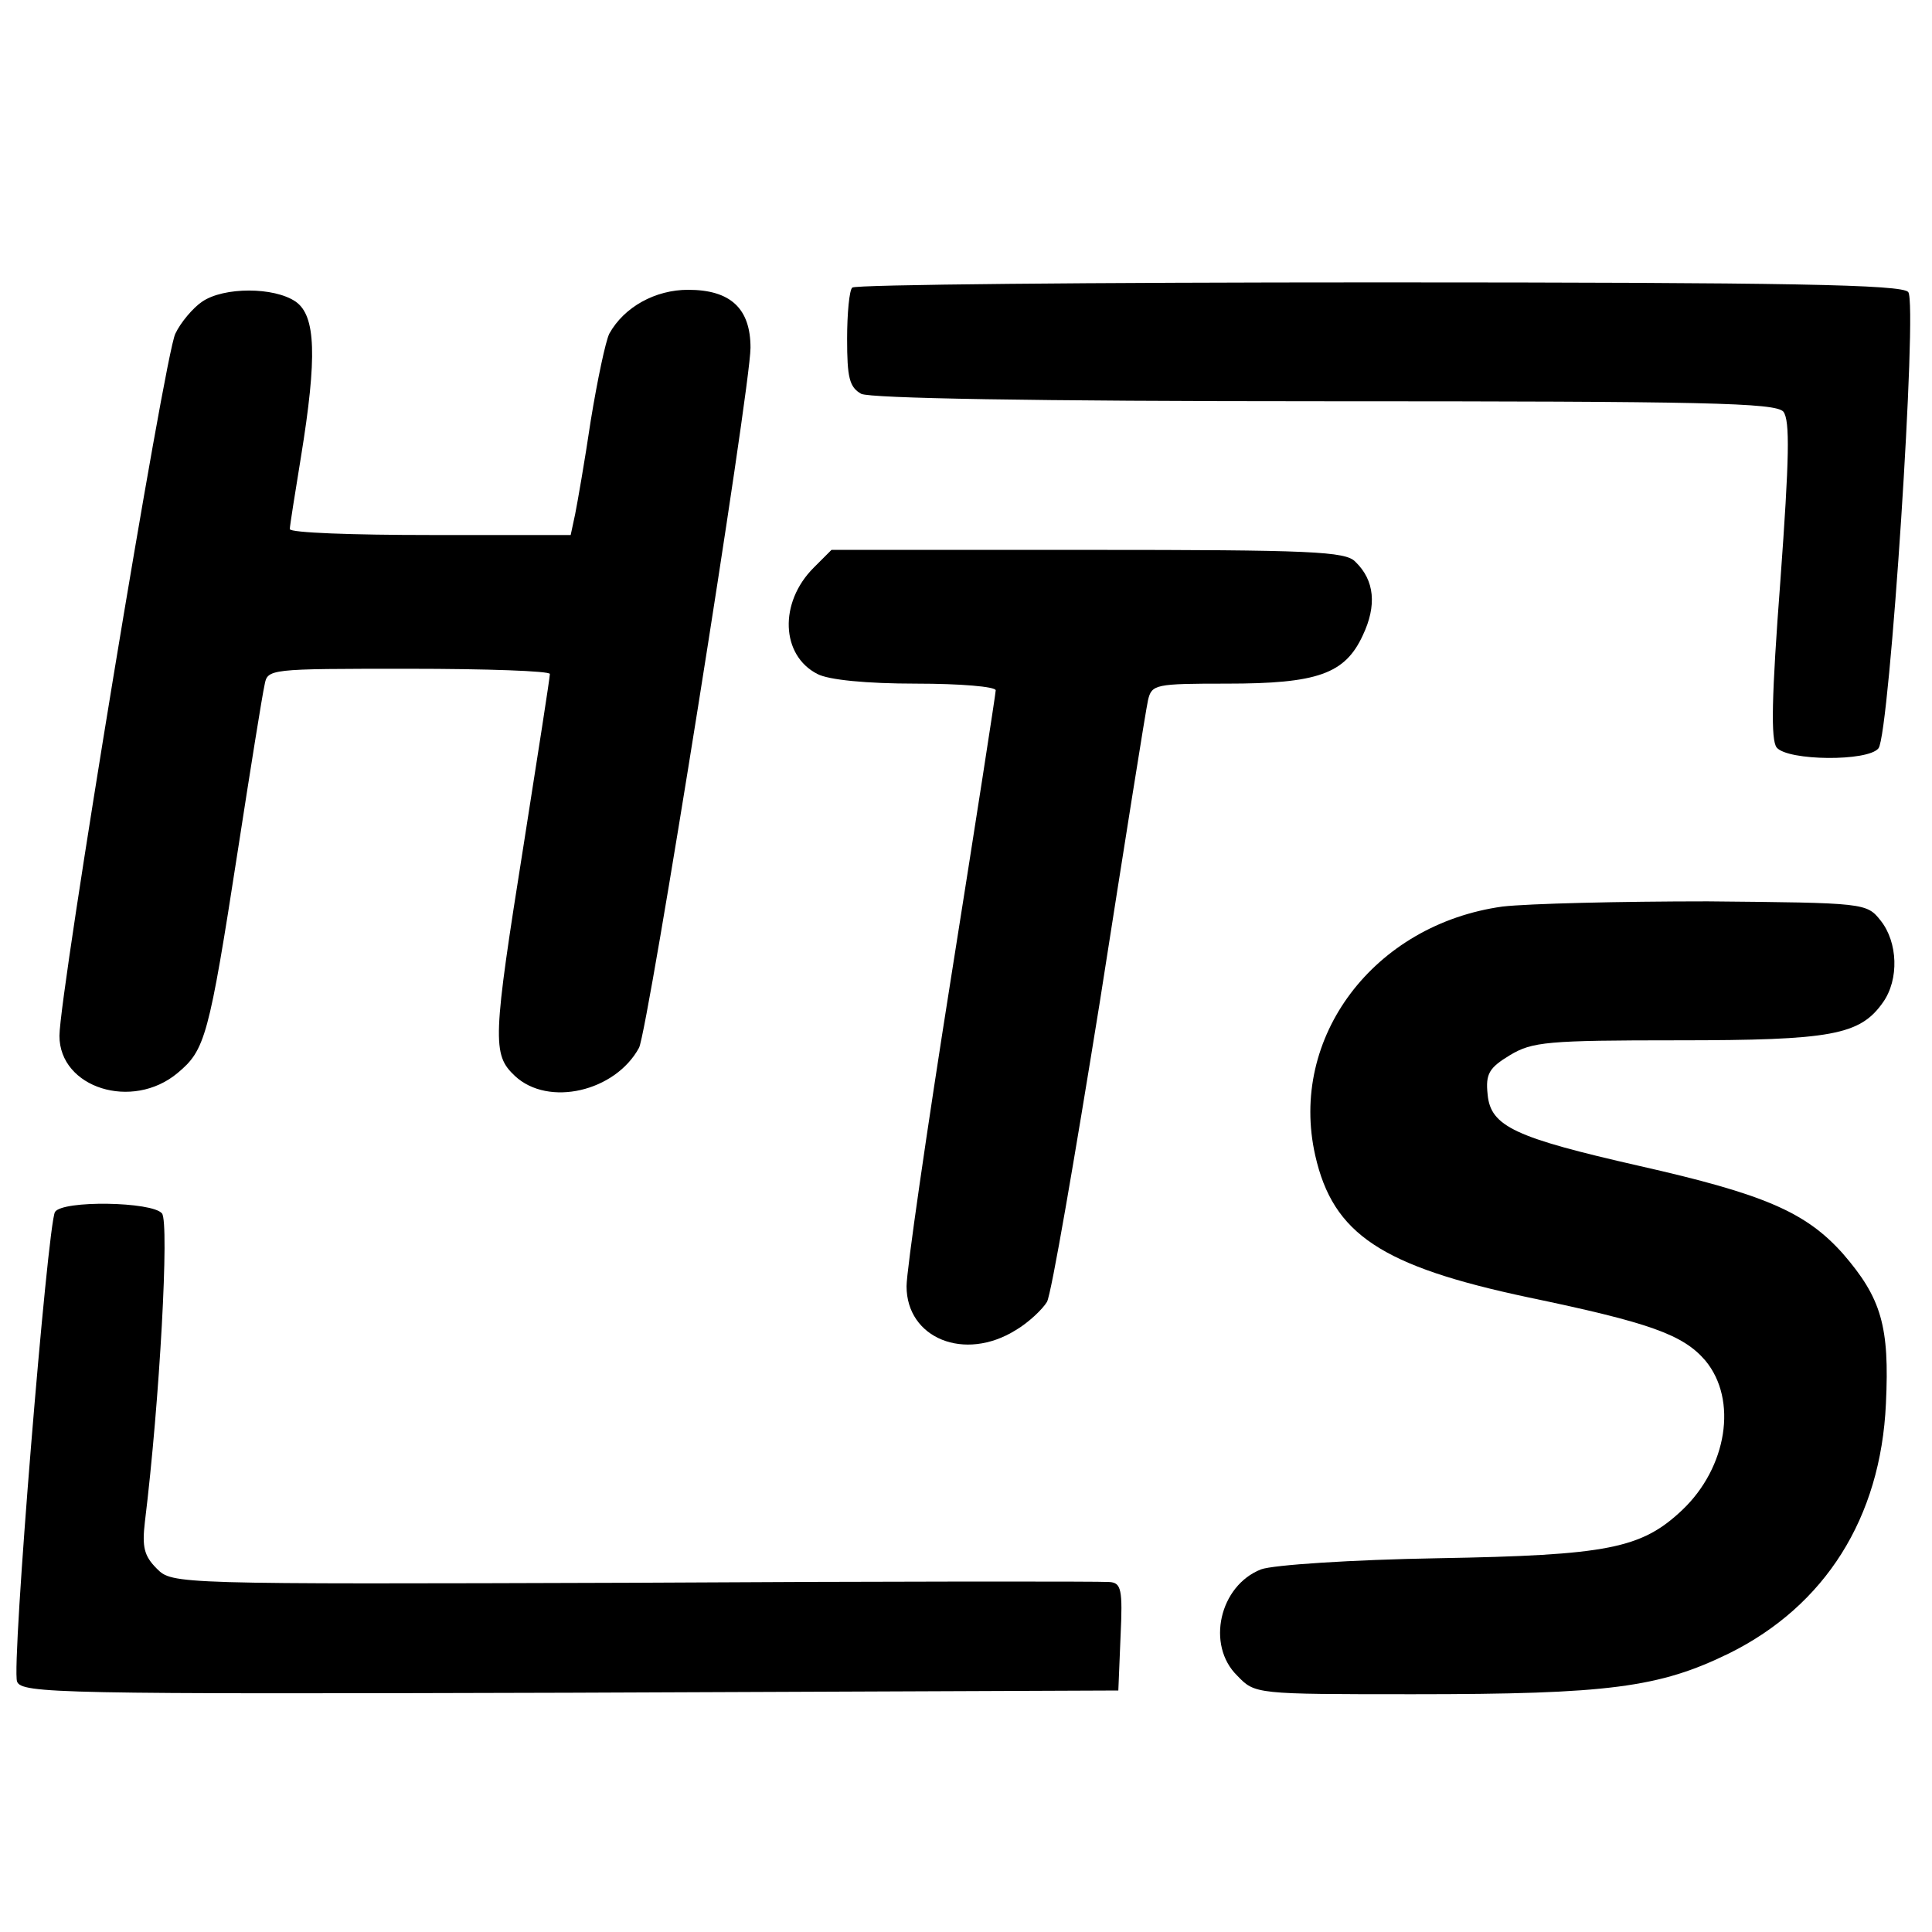 <?xml version="1.0" standalone="no"?>
<!DOCTYPE svg PUBLIC "-//W3C//DTD SVG 20010904//EN"
 "http://www.w3.org/TR/2001/REC-SVG-20010904/DTD/svg10.dtd">
<svg version="1.0" xmlns="http://www.w3.org/2000/svg"
 width="260pt" height="260pt" viewBox="0 0 260 260"
 preserveAspectRatio="xMidYMid meet">
<g transform="translate(0,260) scale(0.1,-0.1)"
fill="#000000" stroke="none">
<path d="M1147 2213 c-4 -3 -7 -35 -7 -69 0 -52 3 -65 19 -74 13 -6 227 -10
624 -10 514 0 606 -2 617 -14 9 -12 8 -62 -4 -227 -12 -158 -13 -215 -5 -225
15 -18 123 -19 137 -1 15 19 53 599 40 614 -8 10 -158 13 -713 13 -386 0 -705
-3 -708 -7z"/>
<path d="M272 2194 c-12 -8 -29 -28 -36 -43 -14 -26 -156 -888 -156 -945 0
-70 98 -101 159 -50 37 31 42 47 81 299 17 110 33 210 36 223 4 22 5 22 194
22 105 0 190 -3 190 -7 0 -5 -16 -107 -35 -228 -42 -264 -43 -284 -12 -313 45
-42 135 -21 167 38 12 23 150 888 150 942 0 53 -27 78 -84 78 -44 0 -86 -23
-106 -59 -5 -10 -16 -62 -25 -117 -8 -54 -18 -111 -21 -126 l-6 -28 -189 0
c-104 0 -189 3 -189 8 0 4 7 48 15 97 22 135 20 190 -7 209 -29 20 -97 20
-126 0z"/>
<path d="M1095 1836 c-47 -47 -44 -118 5 -143 15 -8 66 -13 133 -13 59 0 107
-4 107 -9 0 -4 -27 -178 -60 -386 -33 -208 -60 -395 -60 -416 0 -70 78 -102
147 -59 17 10 36 28 42 38 6 11 37 192 71 403 33 211 62 394 65 407 5 21 10
22 106 22 122 0 159 13 183 65 19 40 16 74 -10 99 -13 14 -60 16 -360 16
l-345 0 -24 -24z"/>
<path d="M2022 1380 c-173 -24 -288 -176 -252 -335 24 -106 89 -149 287 -191
163 -34 208 -50 238 -85 44 -53 29 -144 -31 -201 -55 -52 -100 -61 -329 -65
-116 -2 -222 -9 -238 -15 -56 -22 -74 -102 -32 -143 24 -25 24 -25 237 -25
263 0 331 9 425 55 129 64 204 182 211 336 5 104 -6 142 -58 202 -50 56 -106
80 -274 118 -167 38 -200 53 -204 96 -3 28 2 36 30 53 30 18 50 20 226 20 207
0 245 7 276 51 22 31 20 81 -3 110 -19 24 -21 24 -233 26 -117 0 -241 -3 -276
-7z"/>
<path d="M74 969 c-10 -17 -59 -613 -51 -632 6 -16 57 -17 744 -15 l738 3 3
73 c3 63 1 72 -15 73 -10 1 -298 1 -639 -1 -620 -2 -622 -2 -643 19 -17 17
-20 29 -16 63 20 163 33 403 23 415 -13 16 -134 18 -144 2z"/>
</g>
</svg>
